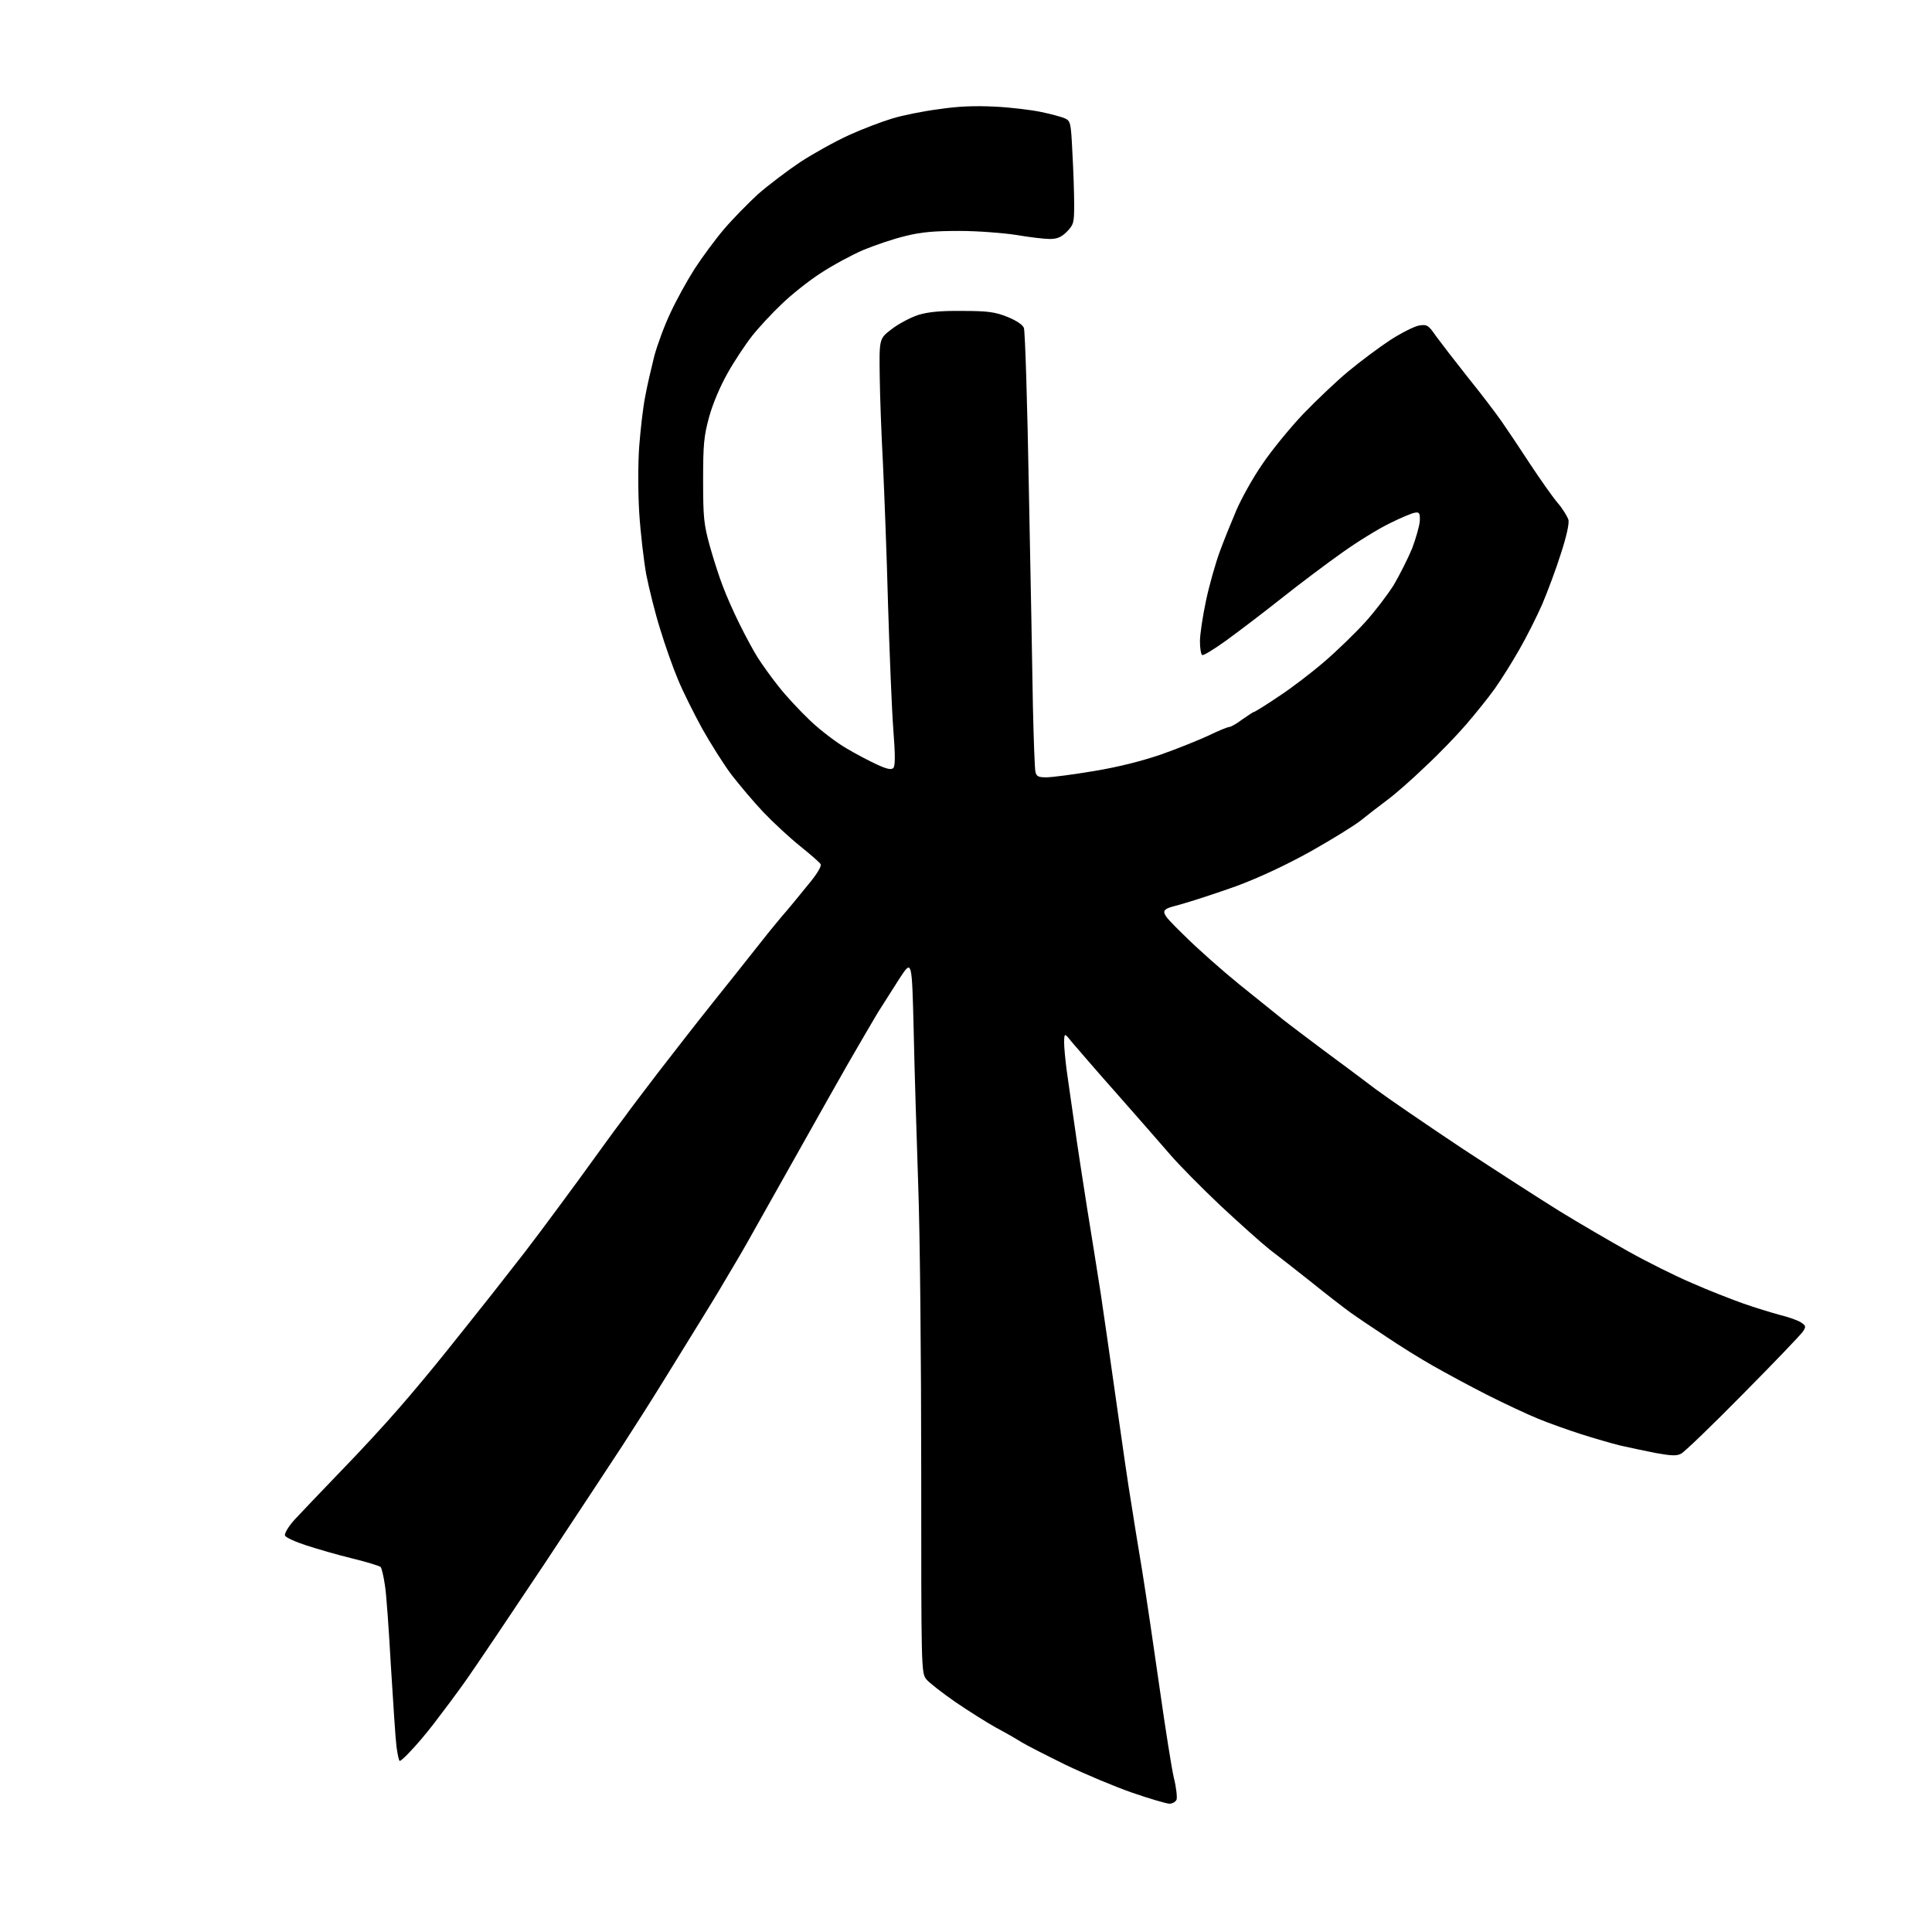 <?xml version="1.0" encoding="UTF-8" standalone="no"?>
<svg 
  version="1.1" 
  xmlns="http://www.w3.org/2000/svg" 
  xmlns:xlink="http://www.w3.org/1999/xlink" 
  xmlns:svg="http://www.w3.org/2000/svg"
  xmlns:rdf="http://www.w3.org/1999/02/22-rdf-syntax-ns#"
  xmlns:cc="http://creativecommons.org/ns#"
  xmlns:dc="http://purl.org/dc/elements/1.1/"
  viewBox="0 0 768 768"
  width="768"
  height="768"
>
<style>svg {background-color: white; }</style>"
<path stroke="none" fill="black" fill-rule="evenodd" d="M464.8,717.0C463.5,716.9 456.9,715.0 450.0,712.6C443.1,710.2 431.2,705.2 423.5,701.5C415.8,697.7 407.9,693.7 406.0,692.5C404.1,691.3 399.6,688.7 396.0,686.8C392.4,684.8 385.1,680.2 379.8,676.6C374.5,672.9 369.2,668.8 368.2,667.5C366.2,665.0 366.2,663.0 366.2,584.7C366.2,540.6 365.7,489.4 365.0,471.0C364.4,452.6 363.5,424.9 363.2,409.5C362.5,381.5 362.5,381.5 357.8,388.6C355.3,392.5 351.3,398.8 348.9,402.6C346.6,406.4 341.3,415.6 337.0,423.0C332.8,430.4 326.1,442.2 322.2,449.2C318.2,456.3 311.8,467.7 307.8,474.8C303.9,481.8 299.0,490.4 297.0,494.0C295.0,497.6 291.0,504.3 288.2,509.0C285.5,513.7 280.9,521.1 278.2,525.5C275.5,529.9 269.1,540.2 264.0,548.5C258.9,556.8 251.3,568.7 247.2,575.0C243.1,581.3 229.1,602.5 216.2,622.0C203.2,641.5 189.3,662.2 185.2,668.0C181.1,673.8 175.2,681.6 172.2,685.5C169.2,689.4 165.1,694.2 163.1,696.2C161.2,698.3 159.3,700.0 158.9,700.0C158.6,700.0 158.0,697.4 157.6,694.2C157.2,691.1 156.3,676.8 155.4,662.5C154.6,648.2 153.6,633.6 153.0,630.1C152.5,626.6 151.7,623.3 151.3,622.9C150.9,622.5 145.8,620.9 140.0,619.5C134.2,618.1 126.0,615.7 121.7,614.3C117.4,612.9 113.6,611.2 113.3,610.4C113.0,609.6 114.6,606.9 117.0,604.2C119.4,601.6 127.7,592.9 135.4,584.9C143.2,576.9 153.6,565.6 158.5,559.9C163.5,554.2 172.1,543.9 177.6,537.0C183.1,530.1 191.2,520.0 195.6,514.4C199.9,508.9 205.7,501.5 208.5,497.9C211.2,494.4 217.3,486.3 222.0,479.9C226.7,473.6 233.9,463.7 238.0,458.0C242.1,452.3 246.9,445.8 248.6,443.6C250.2,441.3 256.1,433.6 261.5,426.5C267.0,419.4 276.6,407.0 283.0,399.0C289.4,391.0 297.3,381.1 300.5,377.0C303.7,372.9 308.3,367.2 310.6,364.5C313.0,361.8 317.6,356.2 320.9,352.1C324.7,347.6 326.7,344.3 326.2,343.5C325.8,342.8 322.1,339.6 318.0,336.3C313.9,333.0 307.4,327.0 303.5,322.9C299.6,318.8 294.0,312.1 290.8,308.0C287.7,303.9 282.5,295.6 279.1,289.6C275.8,283.5 271.4,274.8 269.5,270.1C267.5,265.4 264.3,256.3 262.4,250.0C260.4,243.7 258.0,233.9 256.9,228.4C255.9,222.8 254.6,211.7 254.1,203.8C253.6,195.5 253.6,184.3 254.1,177.4C254.6,170.9 255.6,161.9 256.5,157.5C257.3,153.1 259.0,145.9 260.1,141.5C261.3,137.1 264.1,129.4 266.5,124.4C268.8,119.4 273.1,111.6 276.1,106.9C279.1,102.3 284.3,95.2 287.8,91.1C291.3,87.0 297.4,80.8 301.3,77.2C305.3,73.7 312.8,68.0 318.0,64.5C323.2,61.1 332.0,56.2 337.5,53.7C343.0,51.2 350.7,48.3 354.7,47.1C358.6,45.9 366.9,44.2 373.2,43.4C381.1,42.2 387.8,42.0 395.7,42.4C401.8,42.7 410.0,43.7 413.8,44.5C417.6,45.3 421.8,46.4 423.2,47.0C425.6,48.1 425.7,48.6 426.3,60.8C426.7,67.8 427.0,77.0 427.0,81.3C427.0,88.6 426.8,89.3 424.1,92.1C421.9,94.3 420.2,95.0 417.3,95.0C415.2,95.0 409.2,94.3 404.0,93.4C398.8,92.6 388.6,91.8 381.5,91.8C371.7,91.8 366.4,92.2 360.0,93.8C355.3,94.9 347.7,97.5 343.1,99.4C338.5,101.4 330.9,105.5 326.2,108.6C321.4,111.7 314.5,117.2 310.7,120.9C306.9,124.5 301.6,130.2 299.0,133.5C296.4,136.8 292.0,143.4 289.3,148.2C286.3,153.5 283.4,160.3 281.9,165.7C279.8,173.4 279.5,176.6 279.5,191.0C279.5,205.9 279.8,208.5 282.2,217.2C283.7,222.5 286.0,229.7 287.4,233.2C288.7,236.7 291.6,243.3 293.9,247.9C296.2,252.6 299.5,258.7 301.2,261.4C303.0,264.2 306.7,269.4 309.6,273.0C312.4,276.6 318.0,282.6 322.1,286.5C326.2,290.4 332.7,295.3 336.5,297.5C340.4,299.8 345.9,302.7 348.8,304.0C352.5,305.7 354.3,306.1 355.1,305.3C355.9,304.5 355.9,300.1 355.1,289.9C354.5,282.0 353.6,259.5 353.0,240.0C352.5,220.5 351.5,195.5 351.0,184.5C350.4,173.5 349.8,157.8 349.7,149.6C349.5,134.6 349.5,134.6 354.5,130.8C357.2,128.7 362.0,126.2 365.0,125.2C369.0,124.0 373.7,123.5 382.5,123.6C392.5,123.6 395.5,124.0 400.3,125.9C404.0,127.4 406.4,129.0 407.0,130.3C407.5,131.5 408.4,160.6 409.0,195.0C409.7,229.4 410.4,268.1 410.6,281.0C410.9,293.9 411.3,305.5 411.6,306.8C412.0,308.6 412.7,309.0 415.9,309.0C418.1,309.0 426.6,307.9 434.9,306.5C444.6,304.9 454.0,302.5 461.6,299.9C468.1,297.6 476.5,294.2 480.4,292.4C484.3,290.5 488.0,289.0 488.6,289.0C489.2,289.0 491.6,287.7 493.8,286.0C496.1,284.4 498.2,283.0 498.5,283.0C498.8,283.0 503.2,280.3 508.2,276.9C513.3,273.6 521.5,267.3 526.6,262.9C531.6,258.6 538.9,251.5 542.7,247.3C546.6,243.0 551.6,236.4 554.0,232.6C556.3,228.7 559.6,222.2 561.3,218.1C562.9,213.9 564.3,208.9 564.4,207.0C564.5,204.0 564.2,203.5 562.5,203.8C561.4,203.9 556.9,205.8 552.5,208.0C548.1,210.1 539.5,215.4 533.5,219.7C527.4,224.0 516.5,232.2 509.2,238.0C501.9,243.8 492.0,251.3 487.3,254.7C482.6,258.1 478.3,260.7 477.9,260.4C477.4,260.1 477.0,257.7 477.0,254.9C477.0,252.2 478.1,244.9 479.4,238.8C480.7,232.6 483.2,223.9 484.8,219.5C486.4,215.1 489.4,207.7 491.4,203.0C493.4,198.3 498.0,190.0 501.8,184.5C505.5,179.0 512.8,170.1 518.0,164.6C523.2,159.2 531.3,151.5 536.0,147.6C540.7,143.7 548.2,138.1 552.6,135.2C557.1,132.3 562.3,129.7 564.1,129.4C567.3,128.9 567.8,129.2 570.9,133.7C572.8,136.3 578.5,143.7 583.5,150.0C588.6,156.3 594.6,164.2 596.9,167.5C599.2,170.8 604.3,178.4 608.2,184.4C612.1,190.3 617.0,197.3 619.1,199.8C621.2,202.2 623.1,205.4 623.5,206.7C623.8,208.2 622.7,213.3 620.5,220.0C618.6,226.1 615.2,235.1 613.1,240.1C610.9,245.1 606.8,253.3 603.9,258.3C601.0,263.4 596.6,270.4 594.1,273.9C591.6,277.4 586.5,283.7 582.9,287.9C579.3,292.1 572.0,299.7 566.6,304.7C561.3,309.8 554.4,315.9 551.2,318.2C548.1,320.5 543.5,324.1 541.0,326.1C538.5,328.1 529.6,333.6 521.1,338.4C511.2,343.9 500.7,348.8 491.6,352.2C483.8,355.0 473.7,358.3 469.0,359.6C460.5,361.8 460.5,361.8 470.6,371.7C476.1,377.2 486.2,386.1 493.0,391.6C499.7,397.0 507.4,403.2 509.9,405.2C512.4,407.2 519.9,412.8 526.4,417.7C532.9,422.5 542.2,429.4 546.9,433.0C551.6,436.5 567.1,447.1 581.2,456.5C595.4,465.8 612.9,477.1 620.2,481.6C627.5,486.1 639.7,493.2 647.2,497.4C654.7,501.6 666.1,507.3 672.5,510.0C678.8,512.8 688.0,516.4 692.8,518.1C697.6,519.8 704.2,521.8 707.5,522.7C710.8,523.5 714.5,524.8 715.8,525.6C717.9,527.0 718.0,527.3 716.7,529.3C715.9,530.5 705.2,541.7 692.9,554.1C680.6,566.6 669.5,577.3 668.2,577.9C666.5,578.8 664.3,578.7 658.2,577.6C654.0,576.8 647.6,575.4 644.0,574.6C640.4,573.7 633.5,571.7 628.5,570.1C623.5,568.5 615.9,565.8 611.5,564.0C607.1,562.2 597.9,557.9 591.0,554.4C584.1,550.9 574.5,545.7 569.6,542.9C564.6,540.1 556.3,534.9 551.1,531.4C545.8,527.9 539.4,523.6 536.9,521.8C534.4,520.0 527.5,514.7 521.7,510.0C515.8,505.3 508.1,499.3 504.7,496.7C501.3,494.0 492.5,486.1 485.1,479.2C477.7,472.2 468.7,463.1 465.1,458.9C461.5,454.7 452.0,443.9 444.0,434.8C436.0,425.8 428.1,416.6 426.3,414.5C423.1,410.5 423.1,410.5 423.0,414.3C423.0,416.4 423.5,421.4 424.0,425.3C424.6,429.3 425.9,439.0 427.1,447.0C428.2,455.0 430.5,469.8 432.1,480.0C433.8,490.2 436.2,505.7 437.6,514.5C438.9,523.3 441.8,543.3 444.0,559.0C446.2,574.7 448.7,591.8 449.6,597.0C450.4,602.2 452.4,614.7 454.1,624.8C455.7,634.8 458.8,655.8 461.0,671.3C463.2,686.8 465.7,702.7 466.6,706.6C467.6,710.5 468.0,714.5 467.7,715.4C467.3,716.3 466.0,717.0 464.8,717.0z" />

</svg>